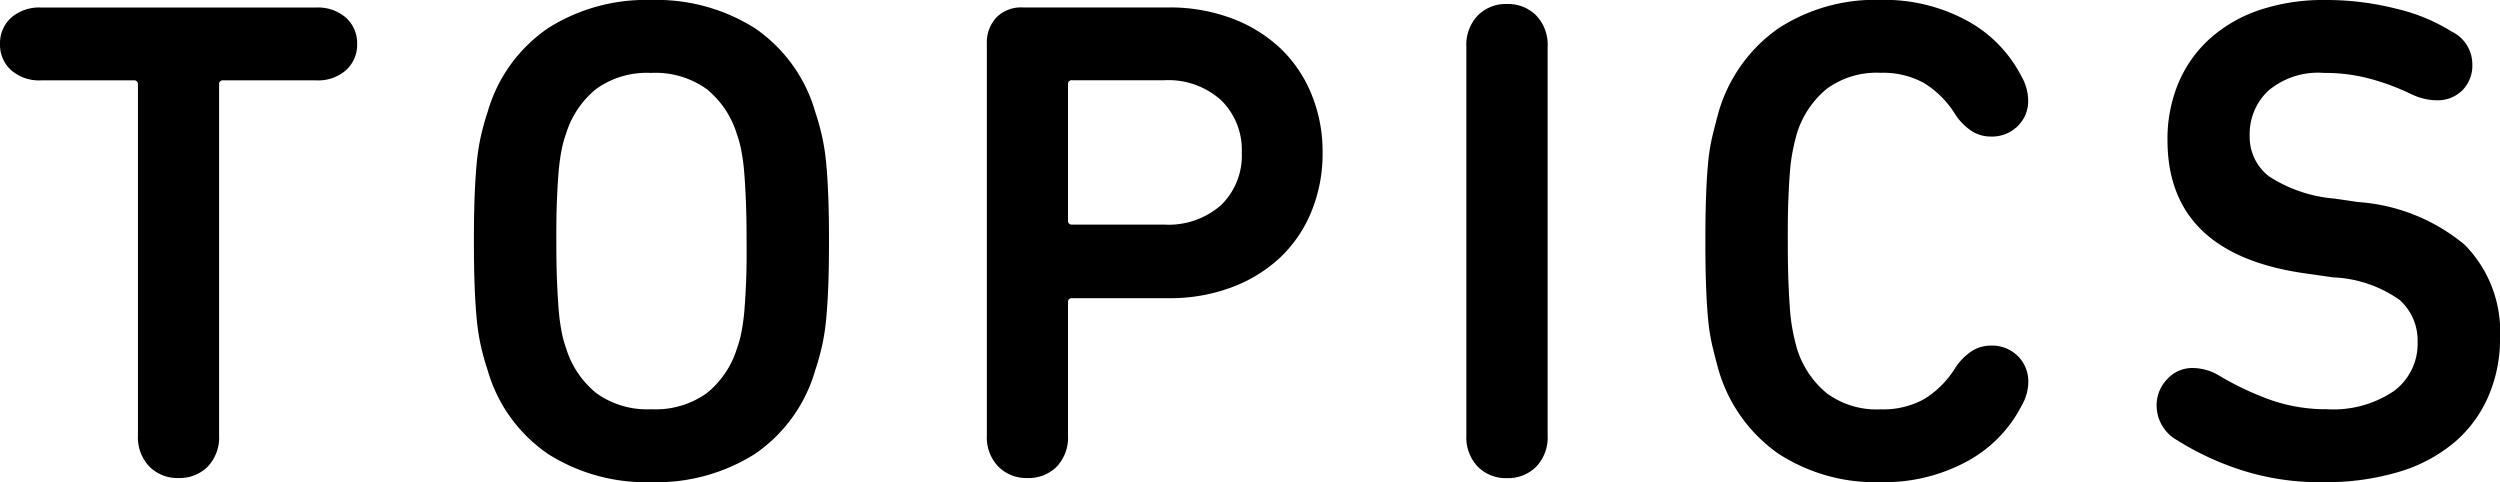 <svg xmlns="http://www.w3.org/2000/svg" width="87.359" height="16.848" viewBox="0 0 87.359 16.848">
  <path id="パス_1182" data-name="パス 1182" d="M1.8-13.776a1.483,1.483,0,0,1-1.056-.36,1.2,1.2,0,0,1-.384-.912,1.2,1.2,0,0,1,.384-.912A1.483,1.483,0,0,1,1.8-16.32h9.6a1.483,1.483,0,0,1,1.056.36,1.2,1.2,0,0,1,.384.912,1.2,1.2,0,0,1-.384.912,1.483,1.483,0,0,1-1.056.36H8.16a.127.127,0,0,0-.144.144V-1.368a1.476,1.476,0,0,1-.4,1.092A1.381,1.381,0,0,1,6.6.12a1.381,1.381,0,0,1-1.02-.4,1.476,1.476,0,0,1-.4-1.092V-13.632a.127.127,0,0,0-.144-.144ZM16.92-8.16q0-.888.024-1.536t.072-1.164a7.649,7.649,0,0,1,.144-.948,8.7,8.7,0,0,1,.24-.864A5.313,5.313,0,0,1,19.512-15.6a6.38,6.38,0,0,1,3.6-.984,6.424,6.424,0,0,1,3.624.984,5.313,5.313,0,0,1,2.112,2.928,8.7,8.7,0,0,1,.24.864,7.648,7.648,0,0,1,.144.948q.048.516.072,1.164t.024,1.536q0,.888-.024,1.536T29.232-5.46a7.648,7.648,0,0,1-.144.948,8.7,8.7,0,0,1-.24.864A5.313,5.313,0,0,1,26.736-.72a6.424,6.424,0,0,1-3.624.984,6.38,6.38,0,0,1-3.6-.984A5.313,5.313,0,0,1,17.4-3.648a8.7,8.7,0,0,1-.24-.864,7.649,7.649,0,0,1-.144-.948q-.048-.516-.072-1.164T16.92-8.16Zm9.528,0q0-.816-.024-1.4t-.06-1.02a7.148,7.148,0,0,0-.1-.744,3.767,3.767,0,0,0-.156-.576,3.232,3.232,0,0,0-1.056-1.572,3.07,3.07,0,0,0-1.944-.564,3.029,3.029,0,0,0-1.92.564A3.232,3.232,0,0,0,20.136-11.9a3.767,3.767,0,0,0-.156.576,7.148,7.148,0,0,0-.1.744q-.036.432-.06,1.02T19.8-8.16q0,.816.024,1.4t.06,1.02a7.148,7.148,0,0,0,.1.744,3.767,3.767,0,0,0,.156.576,3.232,3.232,0,0,0,1.056,1.572,3.029,3.029,0,0,0,1.92.564,3.07,3.07,0,0,0,1.944-.564,3.232,3.232,0,0,0,1.056-1.572,3.767,3.767,0,0,0,.156-.576,7.148,7.148,0,0,0,.1-.744q.036-.432.06-1.02T26.448-8.16ZM36.264.12a1.381,1.381,0,0,1-1.02-.4,1.476,1.476,0,0,1-.4-1.092v-13.68a1.274,1.274,0,0,1,.336-.924,1.209,1.209,0,0,1,.912-.348h5.112a6.161,6.161,0,0,1,2.172.372,5.063,5.063,0,0,1,1.7,1.032,4.6,4.6,0,0,1,1.1,1.6,5.245,5.245,0,0,1,.4,2.064,5.308,5.308,0,0,1-.4,2.088,4.6,4.6,0,0,1-1.1,1.6,5.063,5.063,0,0,1-1.7,1.032,6.161,6.161,0,0,1-2.172.372H37.824a.127.127,0,0,0-.144.144v4.656a1.476,1.476,0,0,1-.4,1.092A1.381,1.381,0,0,1,36.264.12ZM41.04-8.736a2.775,2.775,0,0,0,1.992-.684,2.413,2.413,0,0,0,.72-1.836,2.422,2.422,0,0,0-.72-1.824,2.746,2.746,0,0,0-1.992-.7H37.824a.127.127,0,0,0-.144.144V-8.88a.127.127,0,0,0,.144.144ZM51.6-14.952a1.476,1.476,0,0,1,.4-1.092,1.381,1.381,0,0,1,1.02-.4,1.381,1.381,0,0,1,1.02.4,1.476,1.476,0,0,1,.4,1.092V-1.368a1.476,1.476,0,0,1-.4,1.092,1.381,1.381,0,0,1-1.02.4A1.381,1.381,0,0,1,52-.276a1.476,1.476,0,0,1-.4-1.092Zm8.808,11.28q-.12-.432-.216-.84a6.825,6.825,0,0,1-.144-.912q-.048-.5-.072-1.164T59.952-8.16q0-.912.024-1.572t.072-1.164a6.825,6.825,0,0,1,.144-.912q.1-.408.216-.84a5.416,5.416,0,0,1,2.088-2.94,6.208,6.208,0,0,1,3.576-1,6.058,6.058,0,0,1,3.012.72,4.6,4.6,0,0,1,1.908,1.944,1.726,1.726,0,0,1,.24.84,1.215,1.215,0,0,1-.372.912,1.277,1.277,0,0,1-.924.36,1.259,1.259,0,0,1-.66-.18,2.042,2.042,0,0,1-.588-.588,3.348,3.348,0,0,0-1.092-1.1,2.964,2.964,0,0,0-1.524-.36,2.937,2.937,0,0,0-1.884.564A3.269,3.269,0,0,0,63.144-11.9q-.072.264-.132.552a6.1,6.1,0,0,0-.1.708q-.036.42-.06,1.02T62.832-8.16q0,.864.024,1.464t.06,1.02a6.1,6.1,0,0,0,.1.708q.06.288.132.552a3.269,3.269,0,0,0,1.044,1.572,2.937,2.937,0,0,0,1.884.564A2.964,2.964,0,0,0,67.6-2.64a3.348,3.348,0,0,0,1.092-1.1,2.042,2.042,0,0,1,.588-.588,1.259,1.259,0,0,1,.66-.18,1.277,1.277,0,0,1,.924.36,1.244,1.244,0,0,1,.372.936,1.689,1.689,0,0,1-.24.816A4.6,4.6,0,0,1,69.084-.456a6.058,6.058,0,0,1-3.012.72,6.208,6.208,0,0,1-3.576-1A5.416,5.416,0,0,1,60.408-3.672ZM81.528.264a8.866,8.866,0,0,1-2.952-.456A9.885,9.885,0,0,1,76.44-1.2a1.391,1.391,0,0,1-.72-1.224,1.3,1.3,0,0,1,.36-.9,1.179,1.179,0,0,1,.912-.4,1.807,1.807,0,0,1,.912.264,10.214,10.214,0,0,0,1.836.864,5.858,5.858,0,0,0,1.932.312,3.77,3.77,0,0,0,2.34-.636,2.051,2.051,0,0,0,.828-1.716A1.905,1.905,0,0,0,84.216-6.1a4.333,4.333,0,0,0-2.328-.792l-.84-.12Q76.1-7.656,76.1-11.688a5.057,5.057,0,0,1,.384-2,4.357,4.357,0,0,1,1.1-1.548,4.957,4.957,0,0,1,1.74-1,6.992,6.992,0,0,1,2.268-.348,9.935,9.935,0,0,1,2.532.312,6.37,6.37,0,0,1,1.908.792,1.267,1.267,0,0,1,.72,1.152,1.218,1.218,0,0,1-.348.9,1.218,1.218,0,0,1-.9.348,1.882,1.882,0,0,1-.456-.06,2.106,2.106,0,0,1-.432-.156,8.314,8.314,0,0,0-1.452-.54,6.1,6.1,0,0,0-1.6-.2,2.7,2.7,0,0,0-1.944.624,2.076,2.076,0,0,0-.648,1.56,1.741,1.741,0,0,0,.672,1.428,4.936,4.936,0,0,0,2.3.78l.816.12a6.519,6.519,0,0,1,3.732,1.5A4.328,4.328,0,0,1,87.72-4.752a5.033,5.033,0,0,1-.4,2,4.4,4.4,0,0,1-1.164,1.6A5.378,5.378,0,0,1,84.228-.108,8.881,8.881,0,0,1,81.528.264Z" transform="translate(-0.36 16.584)"/>
</svg>
